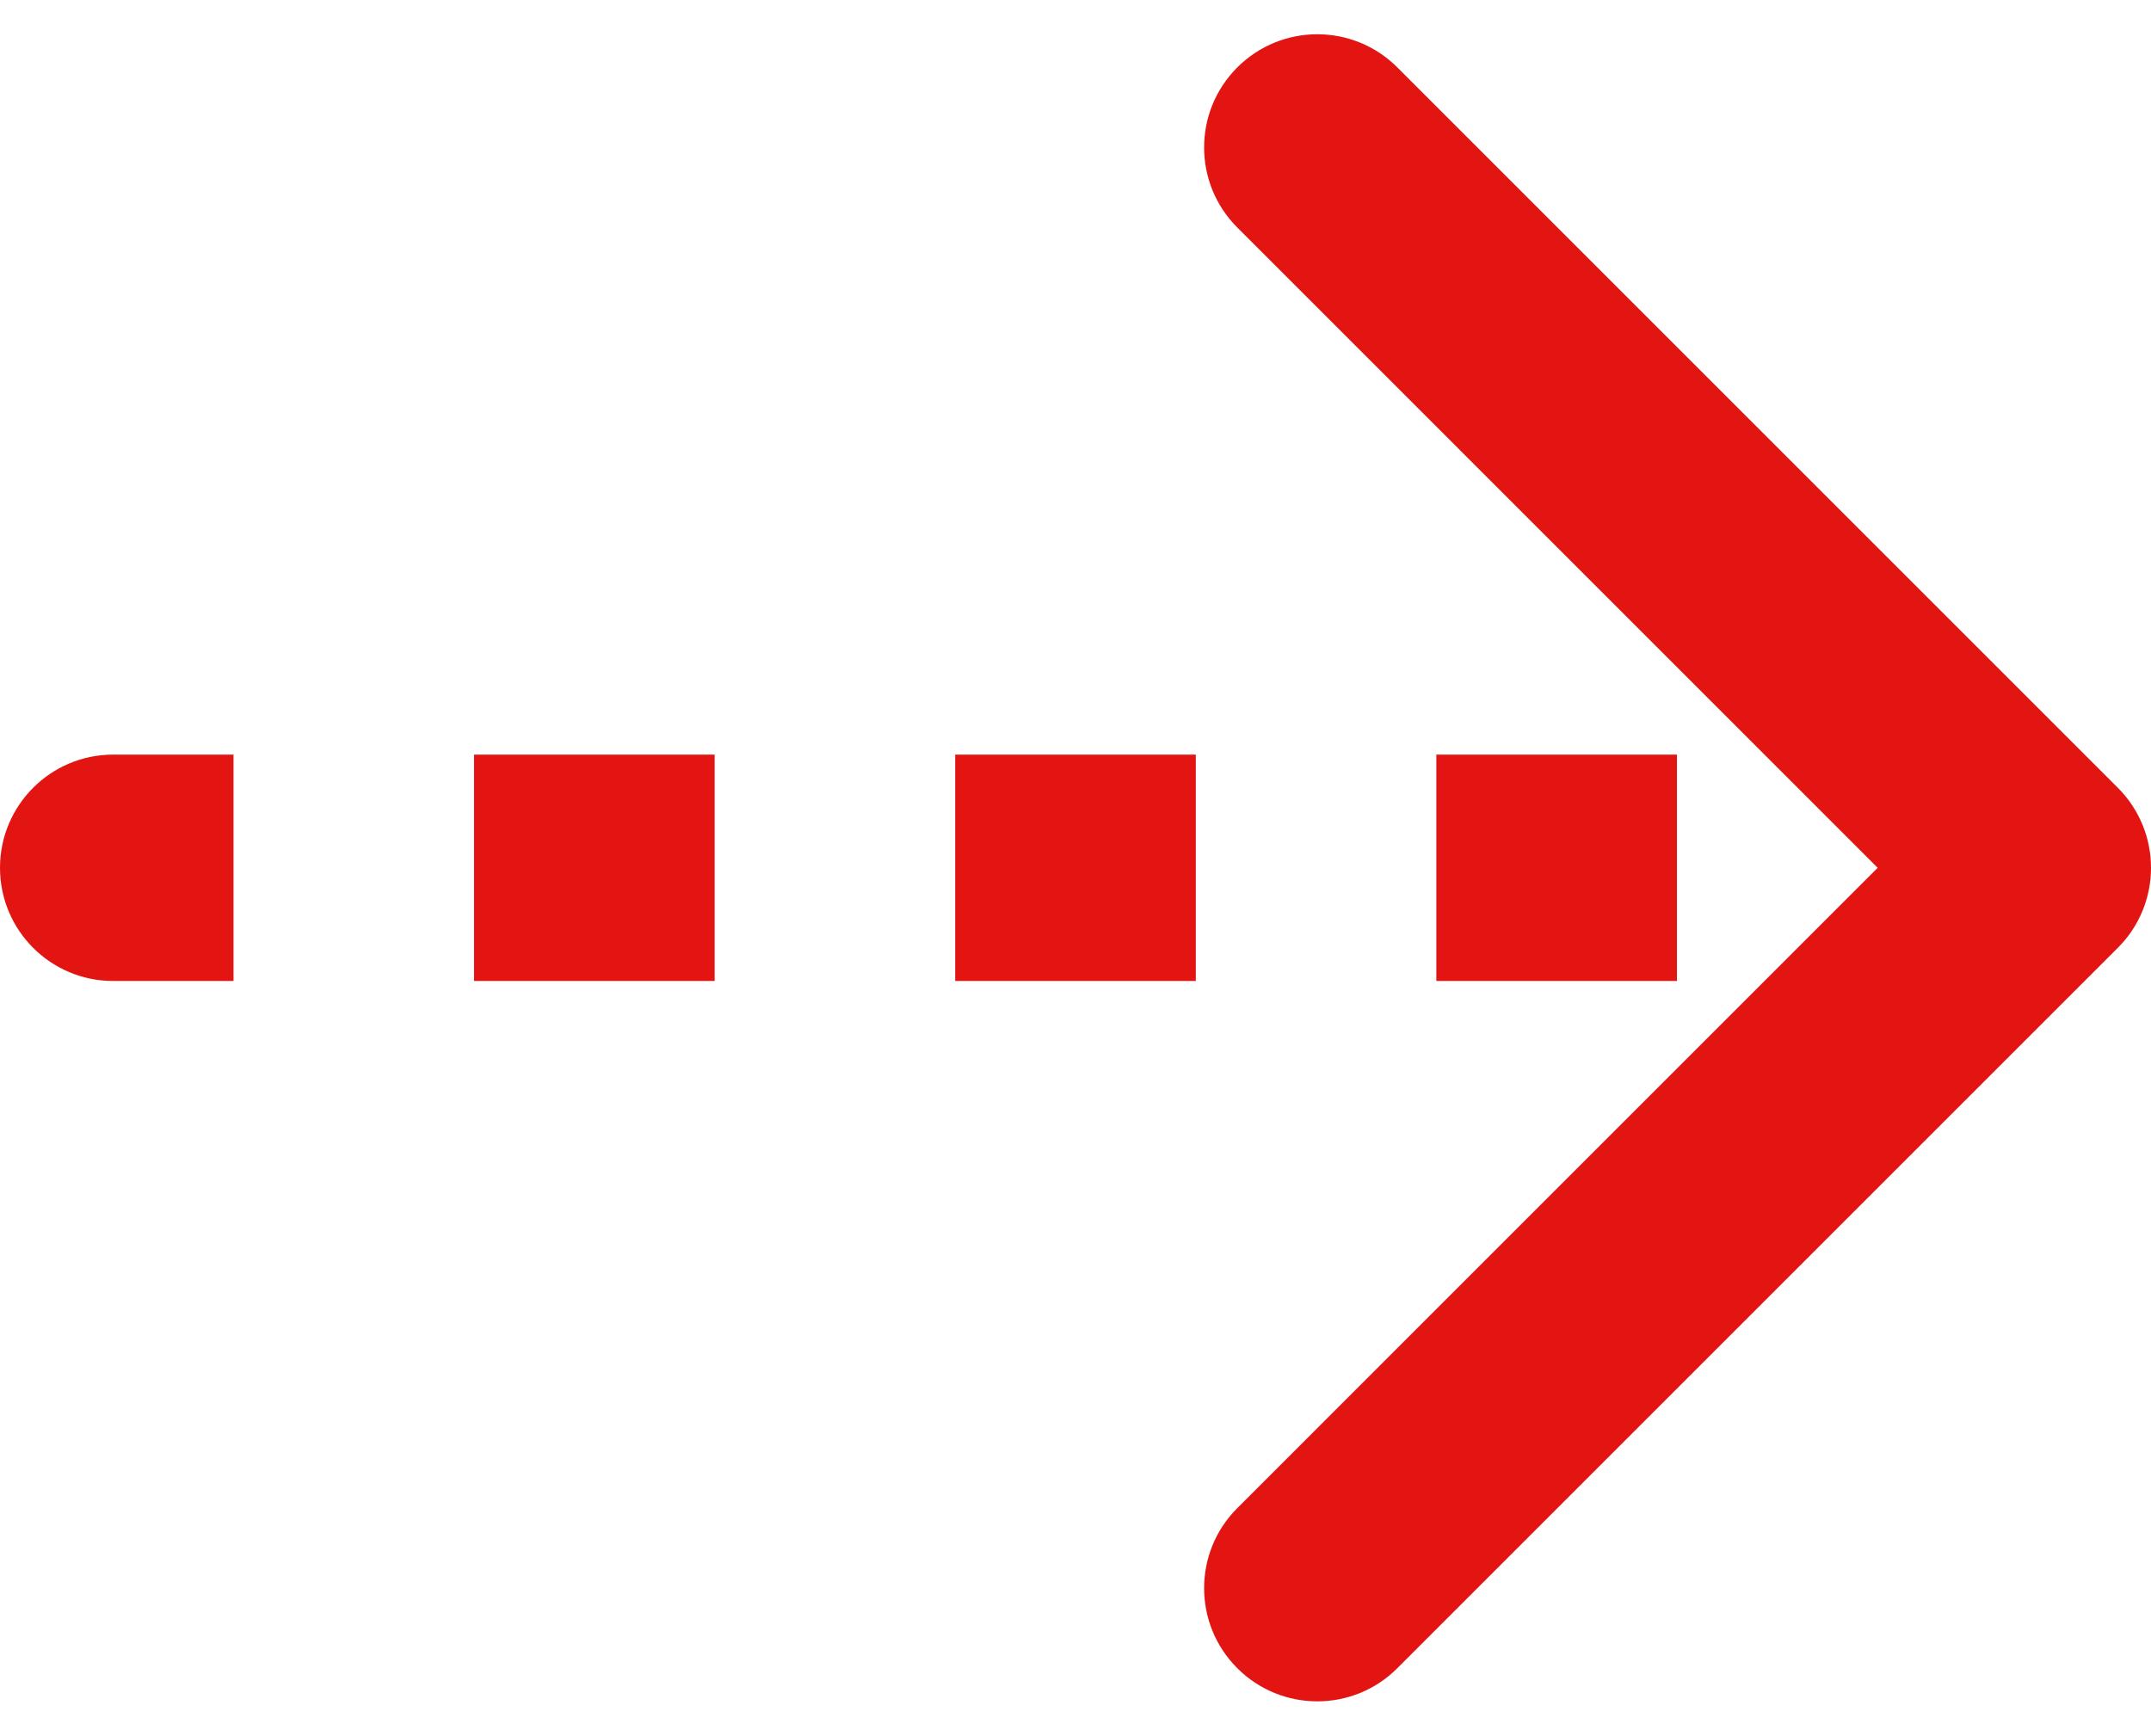 <?xml version="1.0" encoding="UTF-8"?> <svg xmlns="http://www.w3.org/2000/svg" width="57" height="46" viewBox="0 0 57 46" fill="none"> <path d="M3 21.5C2.172 21.5 1.5 22.172 1.5 23C1.5 23.828 2.172 24.5 3 24.5V21.5ZM55.061 24.061C55.646 23.475 55.646 22.525 55.061 21.939L45.515 12.393C44.929 11.808 43.979 11.808 43.393 12.393C42.808 12.979 42.808 13.929 43.393 14.515L51.879 23L43.393 31.485C42.808 32.071 42.808 33.021 43.393 33.607C43.979 34.192 44.929 34.192 45.515 33.607L55.061 24.061ZM3 24.5H6.188V21.5H3V24.5ZM12.562 24.5H18.938V21.5H12.562V24.5ZM25.312 24.5H31.688V21.5H25.312V24.5ZM38.062 24.5H44.438V21.5H38.062V24.5ZM50.812 24.5H54V21.5H50.812V24.5ZM3 20C1.343 20 0 21.343 0 23C0 24.657 1.343 26 3 26V20ZM56.121 25.121C57.293 23.95 57.293 22.05 56.121 20.879L37.029 1.787C35.858 0.615 33.958 0.615 32.787 1.787C31.615 2.958 31.615 4.858 32.787 6.029L49.757 23L32.787 39.971C31.615 41.142 31.615 43.042 32.787 44.213C33.958 45.385 35.858 45.385 37.029 44.213L56.121 25.121ZM3 26H6.188V20H3V26ZM12.562 26H18.938V20H12.562V26ZM25.312 26H31.688V20H25.312V26ZM38.062 26H44.438V20H38.062V26ZM50.812 26H54V20H50.812V26Z" fill="#E31513"></path> </svg> 